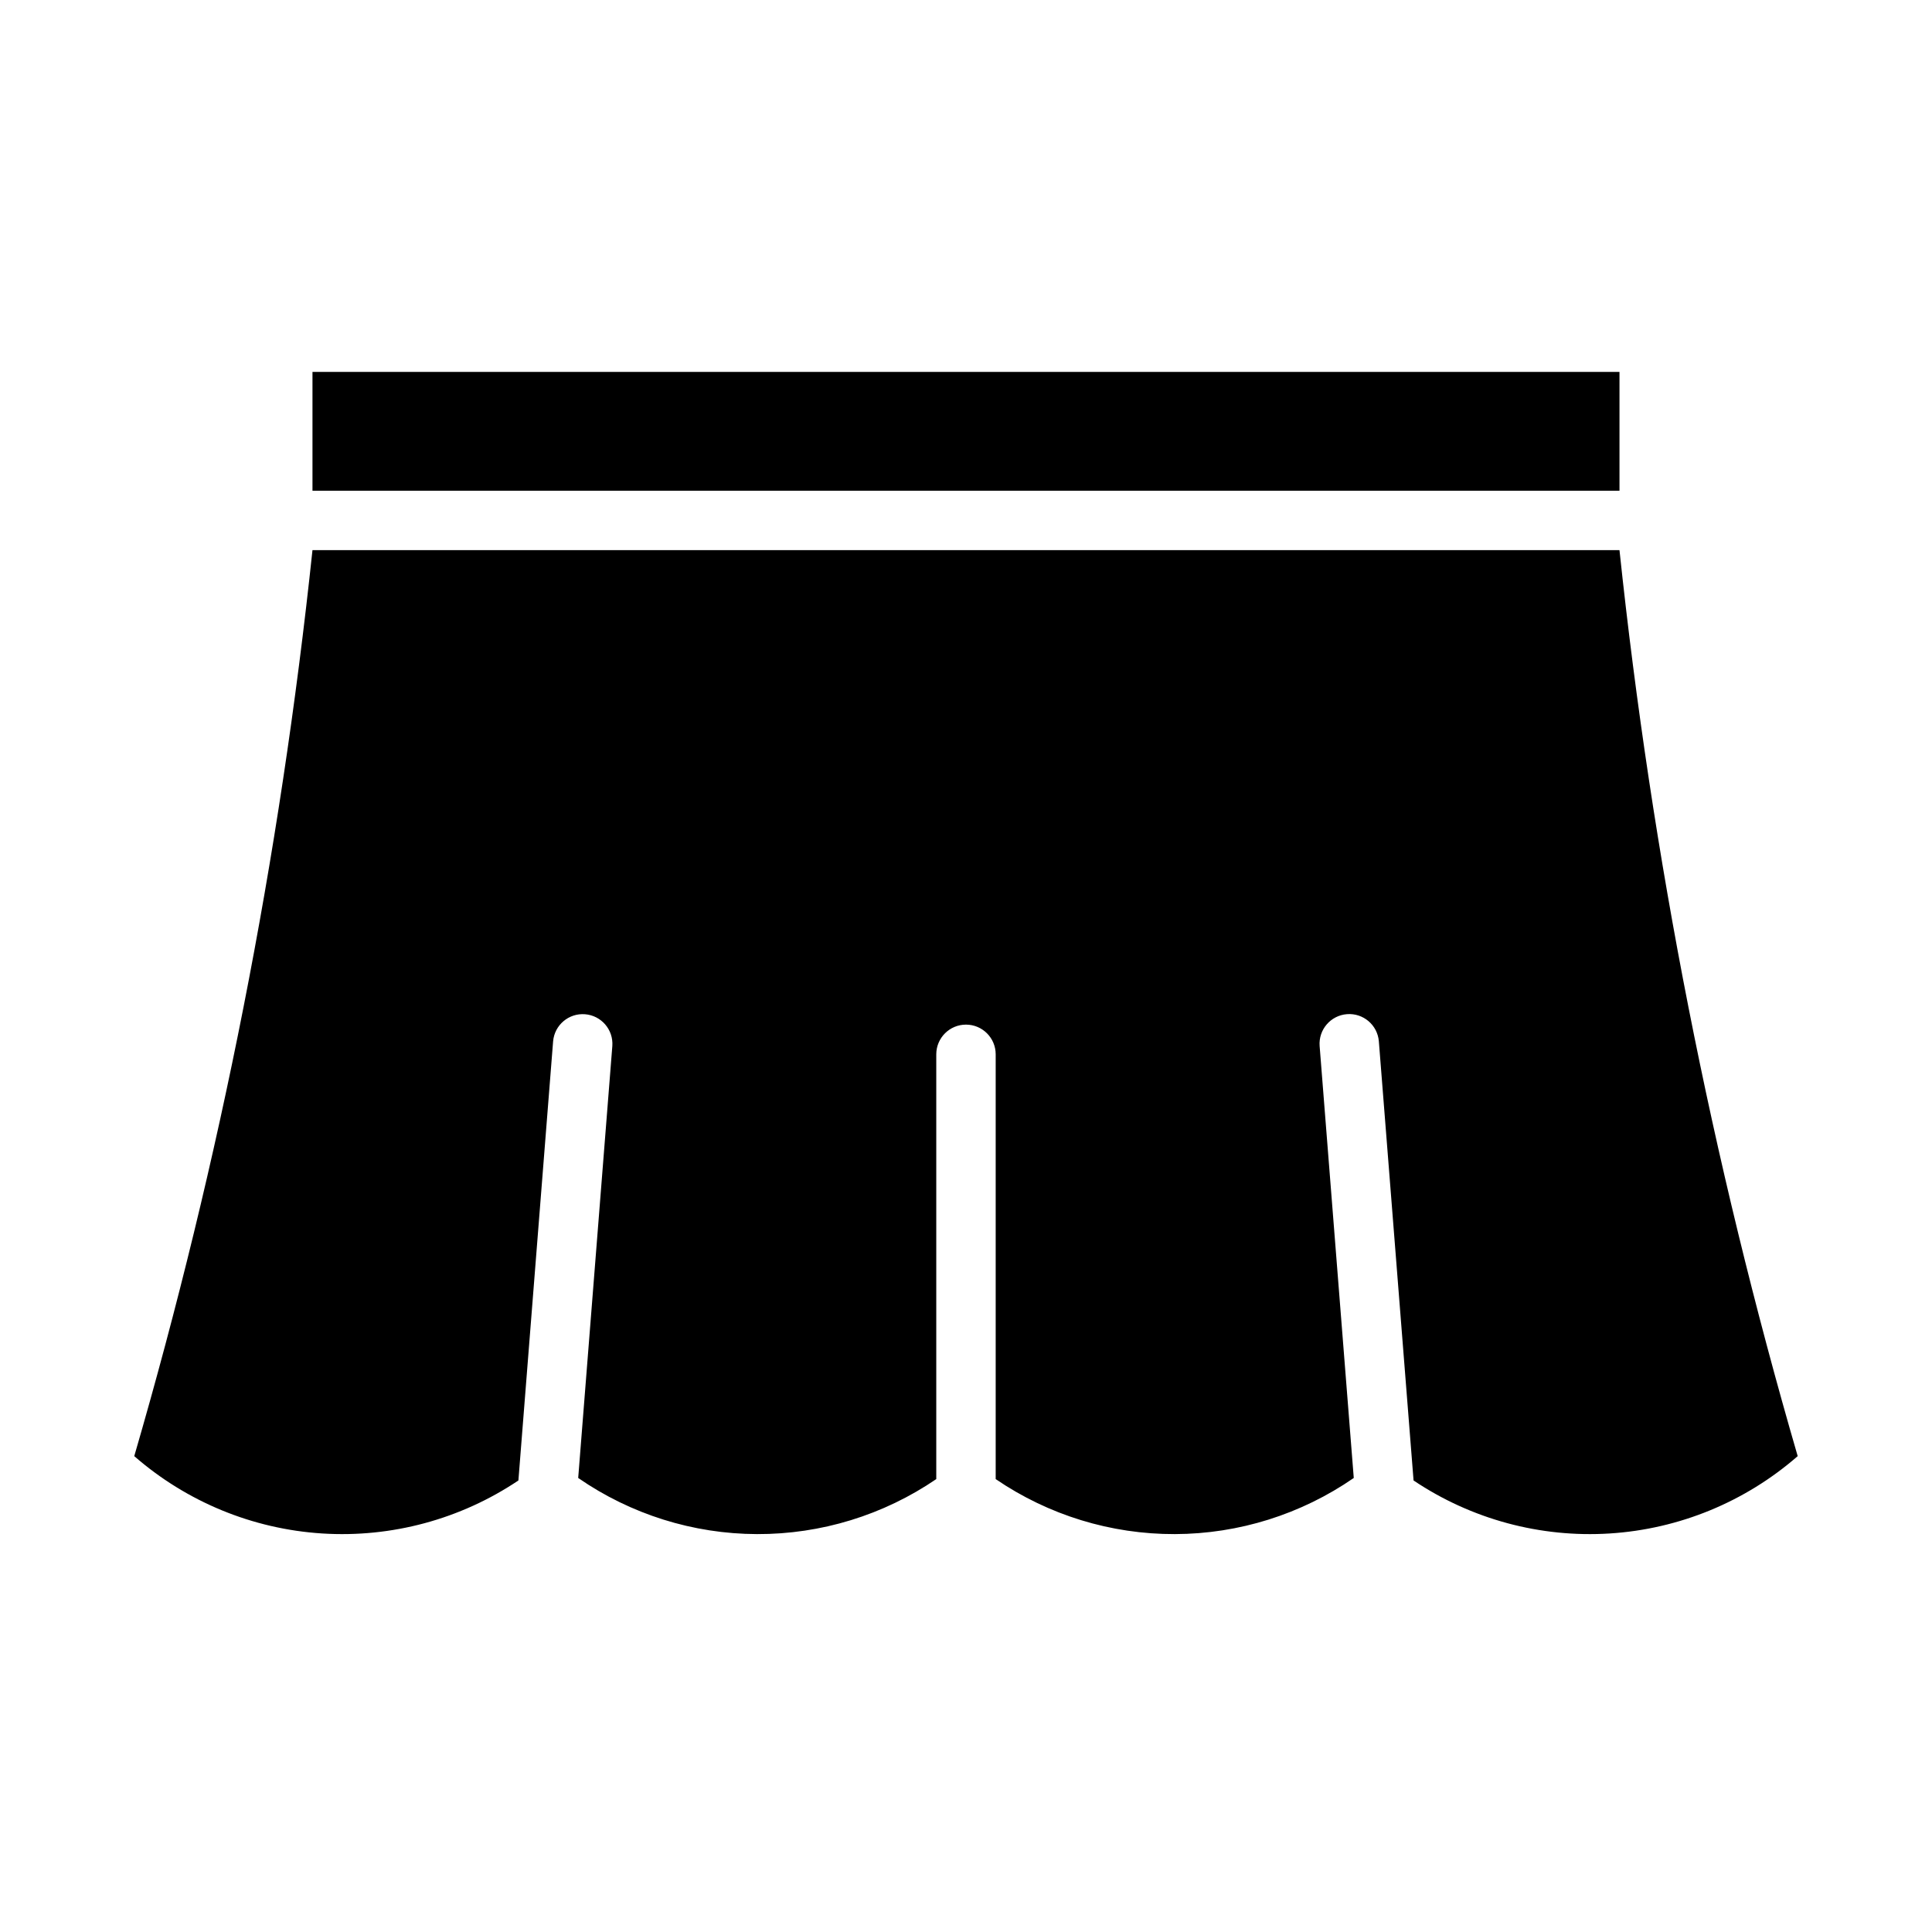 <?xml version="1.0" encoding="UTF-8"?>
<!-- Uploaded to: SVG Repo, www.svgrepo.com, Generator: SVG Repo Mixer Tools -->
<svg fill="#000000" width="800px" height="800px" version="1.1" viewBox="144 144 512 512" xmlns="http://www.w3.org/2000/svg">
 <g>
  <path d="m573.18 242.56v31.488h-346.37v-31.488z"/>
  <path d="m179.58 529.89c22.832-78.473 38.641-158.82 47.23-240.1h346.37c8.594 81.277 24.398 161.62 47.23 240.1-13.895 12.125-31.402 19.332-49.805 20.496-18.406 1.168-36.684-3.769-51.996-14.047l-9.199-116.39c-0.363-4.316-4.144-7.527-8.461-7.184-4.32 0.34-7.551 4.102-7.234 8.422l9.047 114.49h0.004c-13.938 9.637-30.465 14.824-47.402 14.875-16.941 0.055-33.504-5.027-47.496-14.578v-112.59c-0.016-4.336-3.535-7.848-7.871-7.848-4.34 0-7.859 3.512-7.875 7.848v112.59c-13.992 9.551-30.551 14.633-47.492 14.578-16.941-0.051-33.469-5.238-47.402-14.875l9.047-114.49c0.305-4.312-2.922-8.062-7.234-8.402-4.309-0.34-8.086 2.856-8.461 7.164l-9.199 116.39c-15.312 10.277-33.59 15.215-51.992 14.047-18.406-1.164-35.914-8.371-49.809-20.496z"/>
 </g>
</svg>